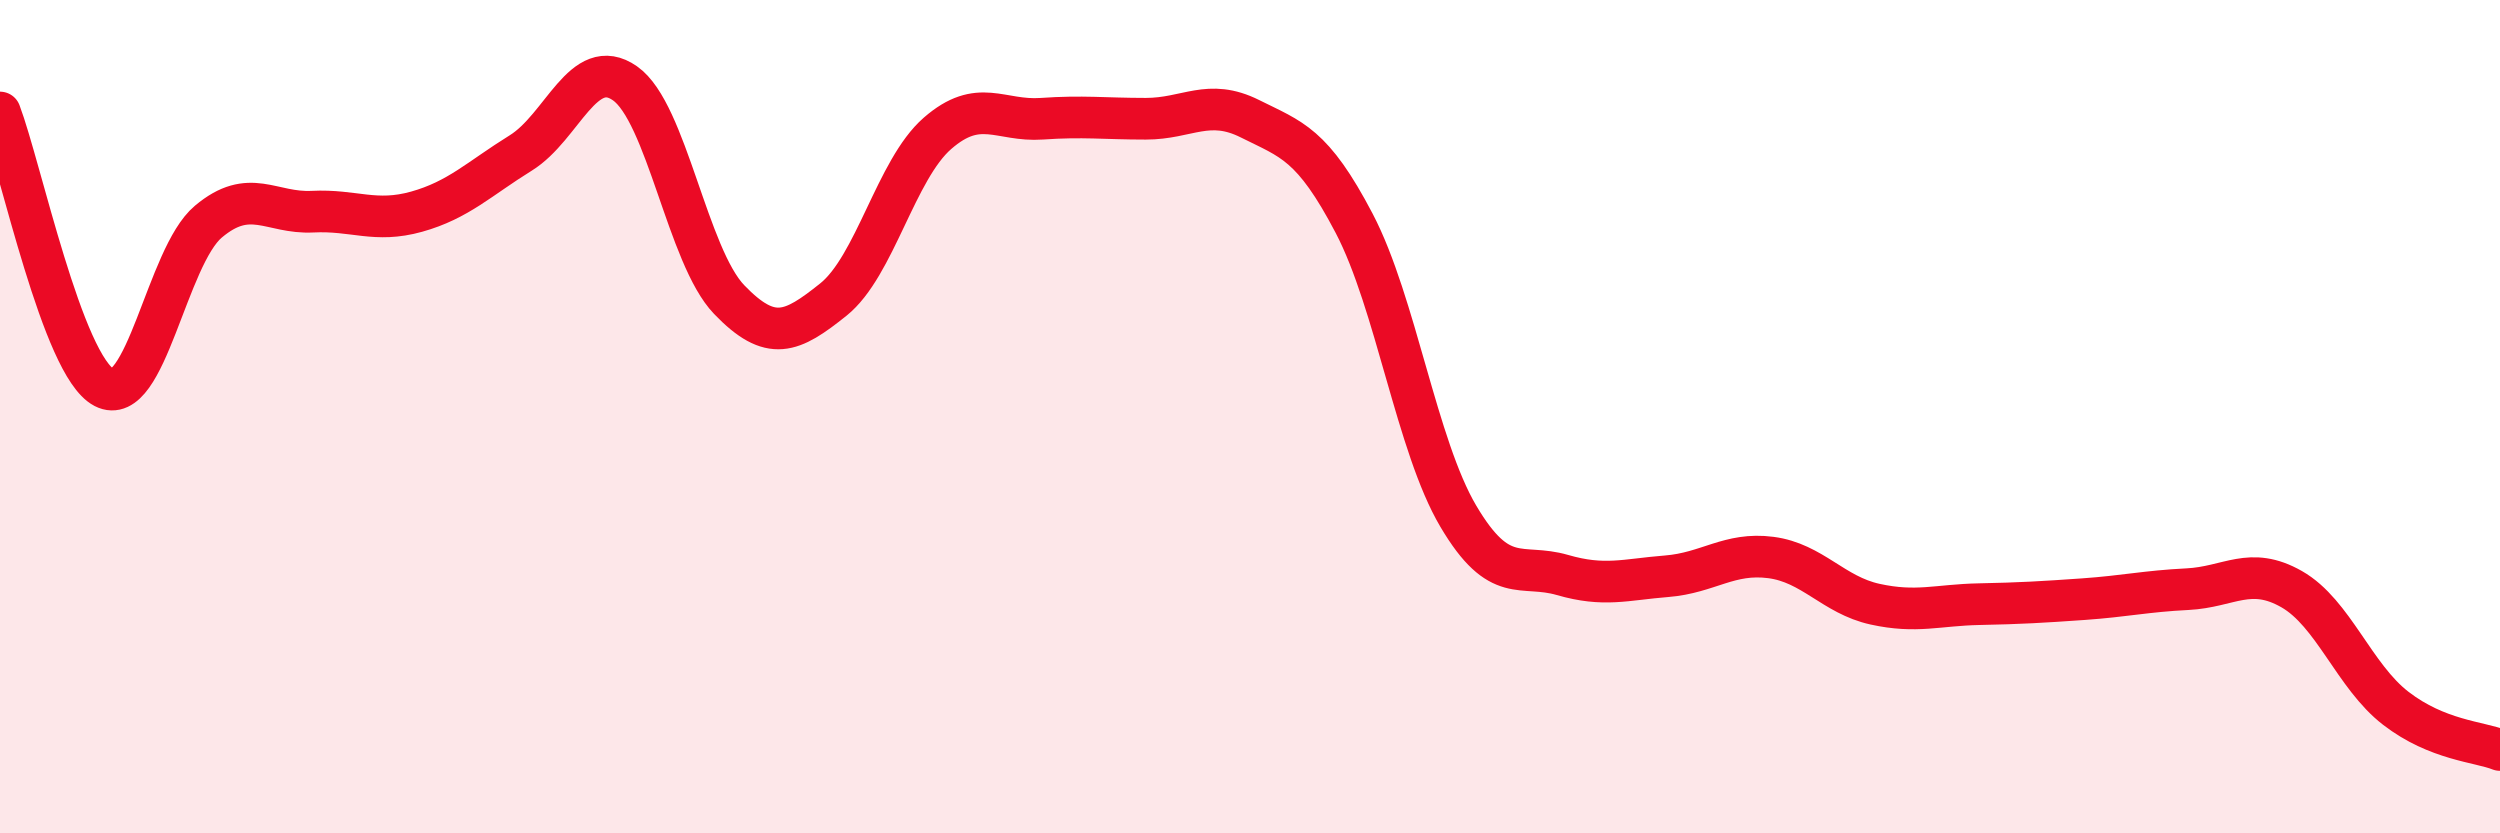 
    <svg width="60" height="20" viewBox="0 0 60 20" xmlns="http://www.w3.org/2000/svg">
      <path
        d="M 0,2.7 C 0.5,4.02 1.5,8.78 2.5,9.3 C 3.5,9.82 4,6.16 5,5.32 C 6,4.48 6.5,5.13 7.5,5.08 C 8.5,5.03 9,5.36 10,5.08 C 11,4.8 11.5,4.29 12.5,3.67 C 13.5,3.05 14,1.3 15,2 C 16,2.7 16.5,6.15 17.5,7.19 C 18.5,8.23 19,7.99 20,7.19 C 21,6.39 21.5,4.07 22.5,3.2 C 23.5,2.33 24,2.92 25,2.85 C 26,2.78 26.5,2.85 27.5,2.85 C 28.5,2.85 29,2.35 30,2.85 C 31,3.35 31.5,3.45 32.5,5.36 C 33.5,7.27 34,10.7 35,12.39 C 36,14.08 36.5,13.51 37.5,13.8 C 38.5,14.09 39,13.91 40,13.83 C 41,13.75 41.5,13.25 42.5,13.38 C 43.5,13.51 44,14.28 45,14.5 C 46,14.72 46.5,14.52 47.5,14.5 C 48.5,14.48 49,14.45 50,14.38 C 51,14.31 51.5,14.19 52.5,14.14 C 53.5,14.09 54,13.57 55,14.14 C 56,14.71 56.5,16.23 57.5,17 C 58.5,17.77 59.5,17.8 60,18L60 20L0 20Z"
        fill="#EB0A25"
        opacity="0.1"
        stroke-linecap="round"
        stroke-linejoin="round"
      />
      <path
        d="M 0,2.7 C 0.5,4.02 1.5,8.78 2.5,9.3 C 3.5,9.82 4,6.16 5,5.32 C 6,4.48 6.5,5.13 7.5,5.08 C 8.5,5.03 9,5.36 10,5.08 C 11,4.8 11.5,4.29 12.5,3.67 C 13.5,3.05 14,1.3 15,2 C 16,2.7 16.5,6.15 17.5,7.19 C 18.5,8.23 19,7.99 20,7.19 C 21,6.39 21.5,4.07 22.5,3.2 C 23.5,2.33 24,2.92 25,2.85 C 26,2.78 26.5,2.85 27.5,2.85 C 28.5,2.85 29,2.35 30,2.85 C 31,3.35 31.5,3.45 32.5,5.36 C 33.5,7.27 34,10.7 35,12.39 C 36,14.08 36.5,13.51 37.5,13.8 C 38.5,14.09 39,13.91 40,13.83 C 41,13.75 41.5,13.25 42.5,13.38 C 43.5,13.51 44,14.28 45,14.5 C 46,14.72 46.5,14.52 47.5,14.5 C 48.5,14.48 49,14.45 50,14.38 C 51,14.31 51.5,14.19 52.5,14.14 C 53.5,14.09 54,13.57 55,14.14 C 56,14.71 56.5,16.23 57.5,17 C 58.5,17.77 59.5,17.8 60,18"
        stroke="#EB0A25"
        stroke-width="1"
        fill="none"
        stroke-linecap="round"
        stroke-linejoin="round"
      />
    </svg>
  
